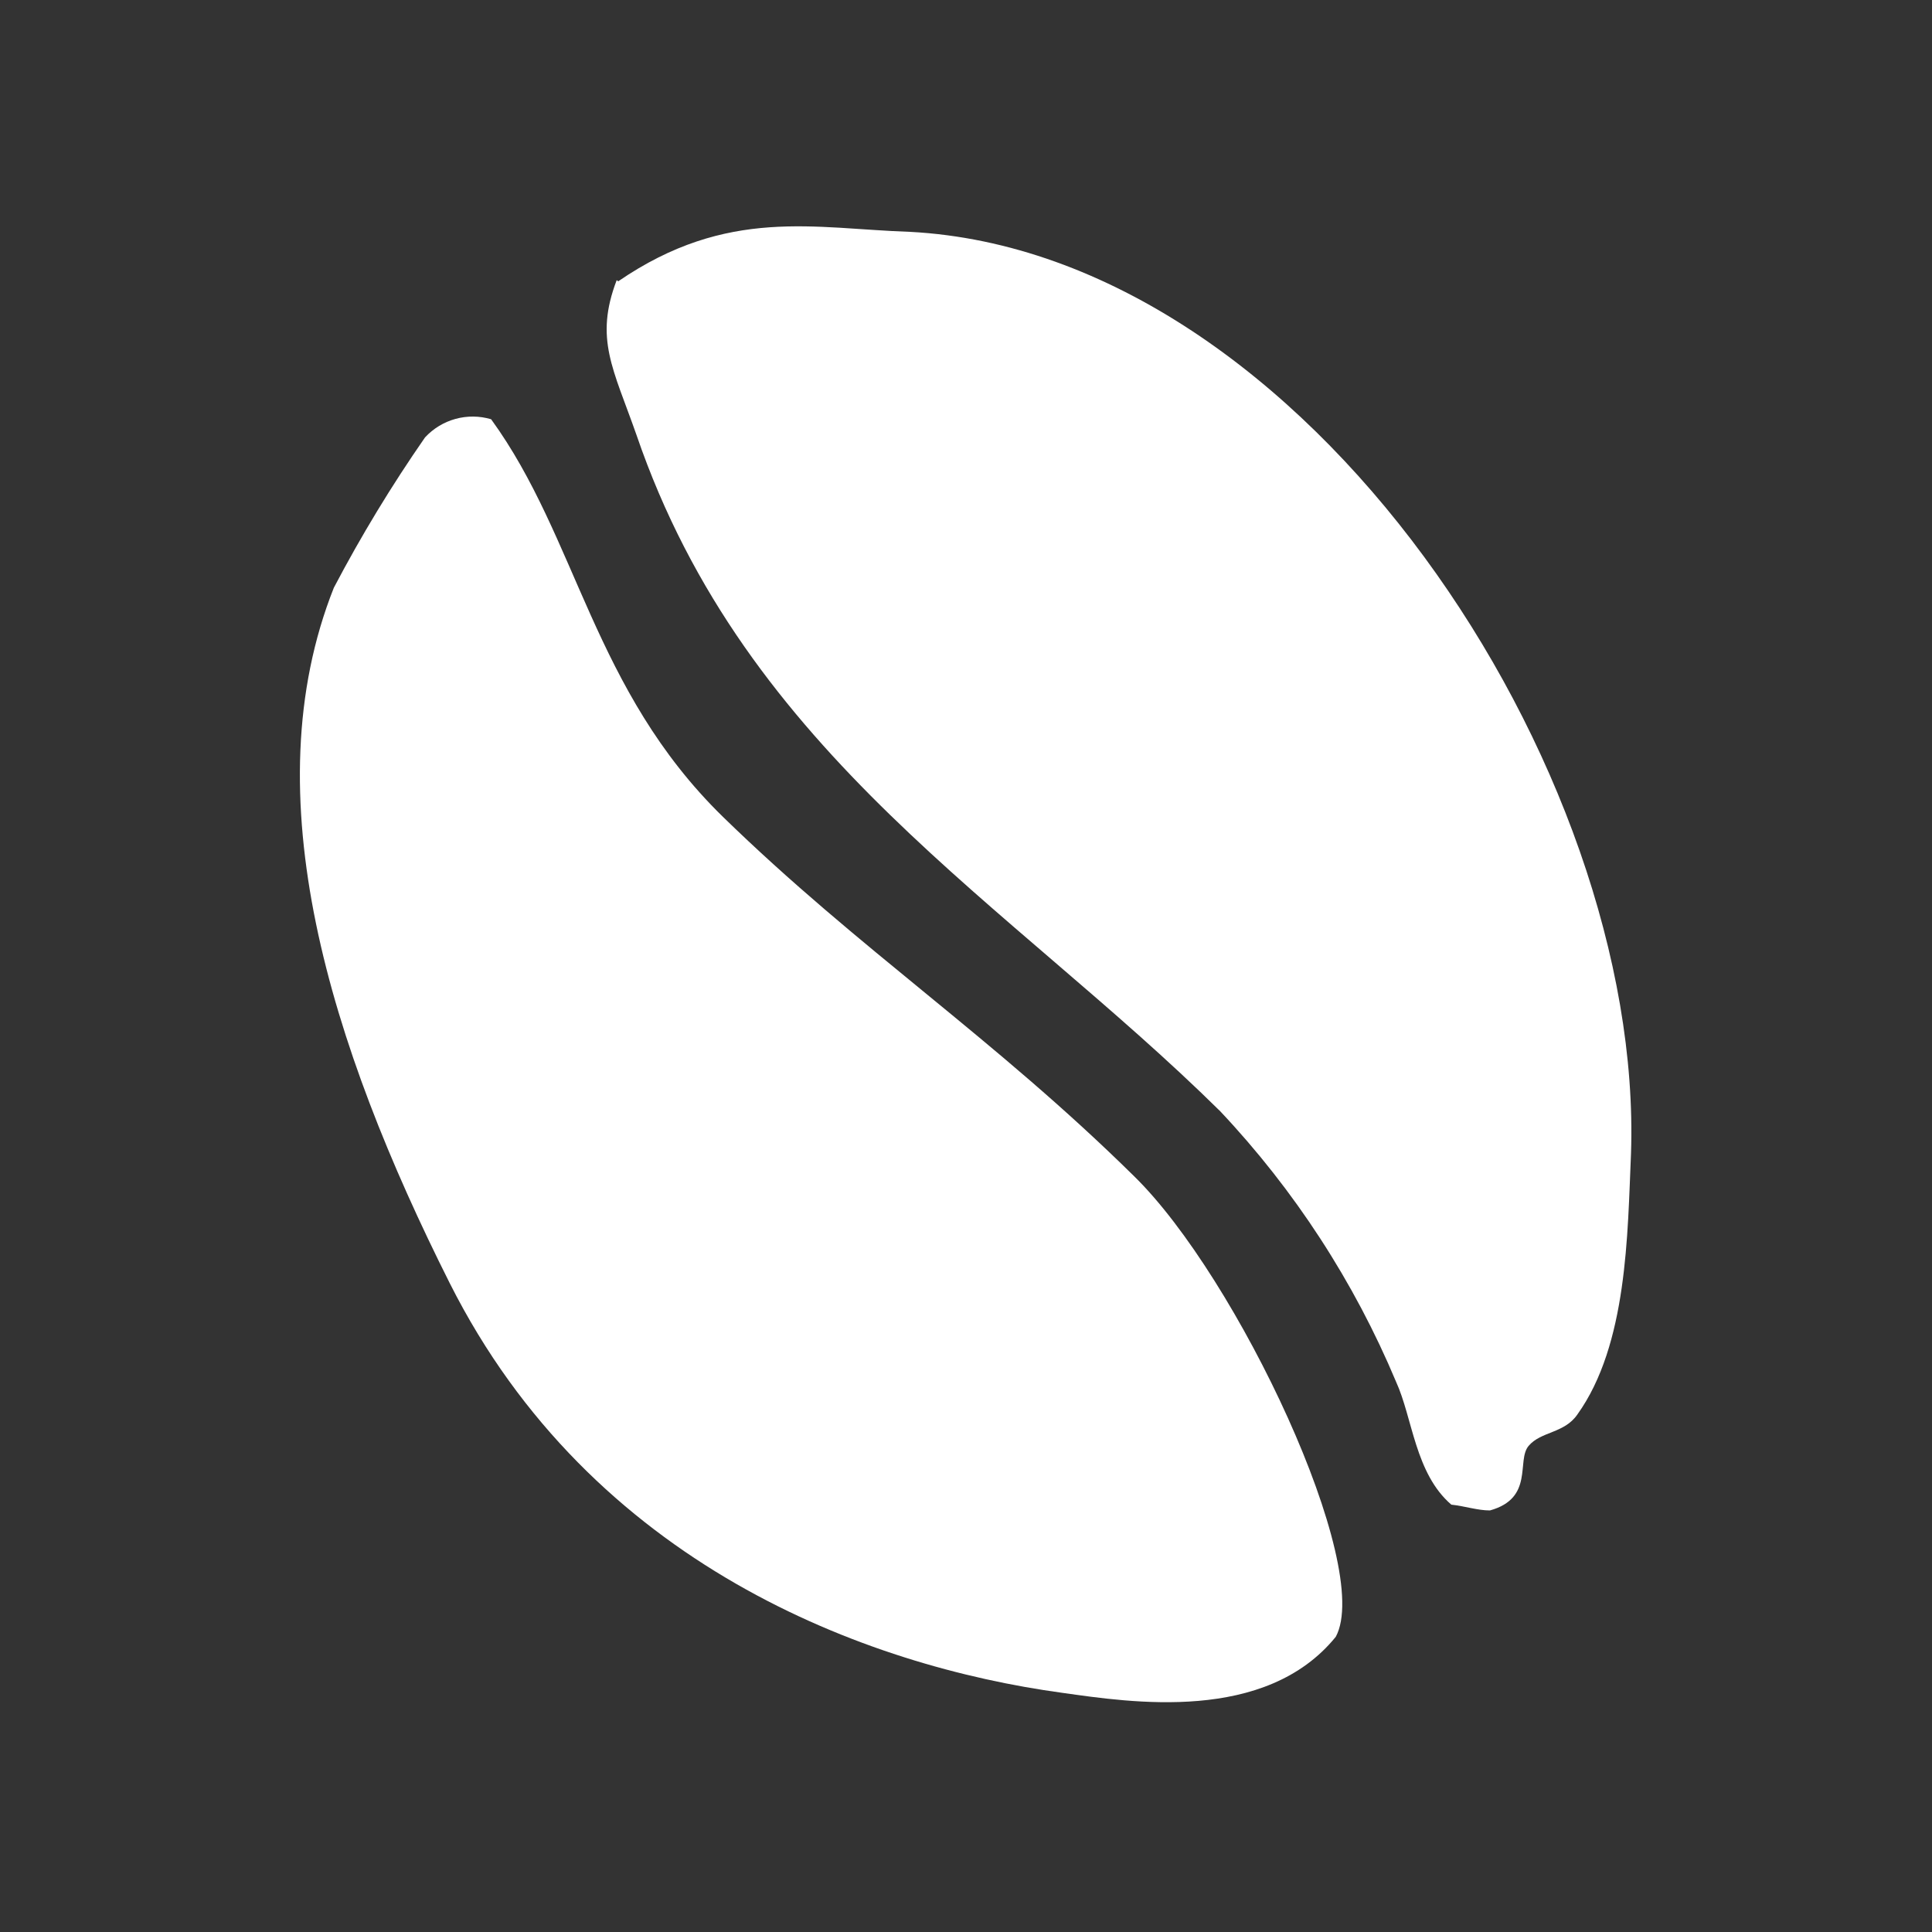<svg width="50" height="50" viewBox="0 0 50 50" fill="none" xmlns="http://www.w3.org/2000/svg">
<rect x="0" y="0" width="50" height="50" fill="#333333" stroke="none"/>
<path d="M16 7.28C18.83 5.34 21.09 5.92 23.55 6C33.81 6.54 42.55 19.93 42.21 29.86C42.12 31.93 42.12 34.8 40.82 36.61C40.48 37.1 39.88 37.04 39.56 37.42C39.24 37.8 39.71 38.77 38.56 39.09C38.24 39.09 37.92 38.98 37.56 38.94C36.62 38.13 36.56 36.7 36.13 35.76C35.045 33.173 33.504 30.802 31.58 28.76C26.11 23.36 19.31 19.55 16.47 11.25C15.87 9.54 15.38 8.77 15.96 7.25L16 7.28Z" fill="white"/>
<path d="M11 11.32C11.213 11.09 11.486 10.924 11.788 10.841C12.09 10.758 12.409 10.761 12.71 10.85C14.95 13.93 15.34 17.85 18.71 21.14C22.24 24.58 25.71 26.85 29.35 30.44C32.03 33.06 35.55 40.54 34.57 42.36C32.75 44.6 29.27 44.06 27.49 43.81C22.43 43.12 15.31 40.5 11.64 33.21C8.54 27.04 6.51 20.57 8.64 15.21C9.346 13.866 10.134 12.567 11 11.32Z" fill="white"/>
</svg>
